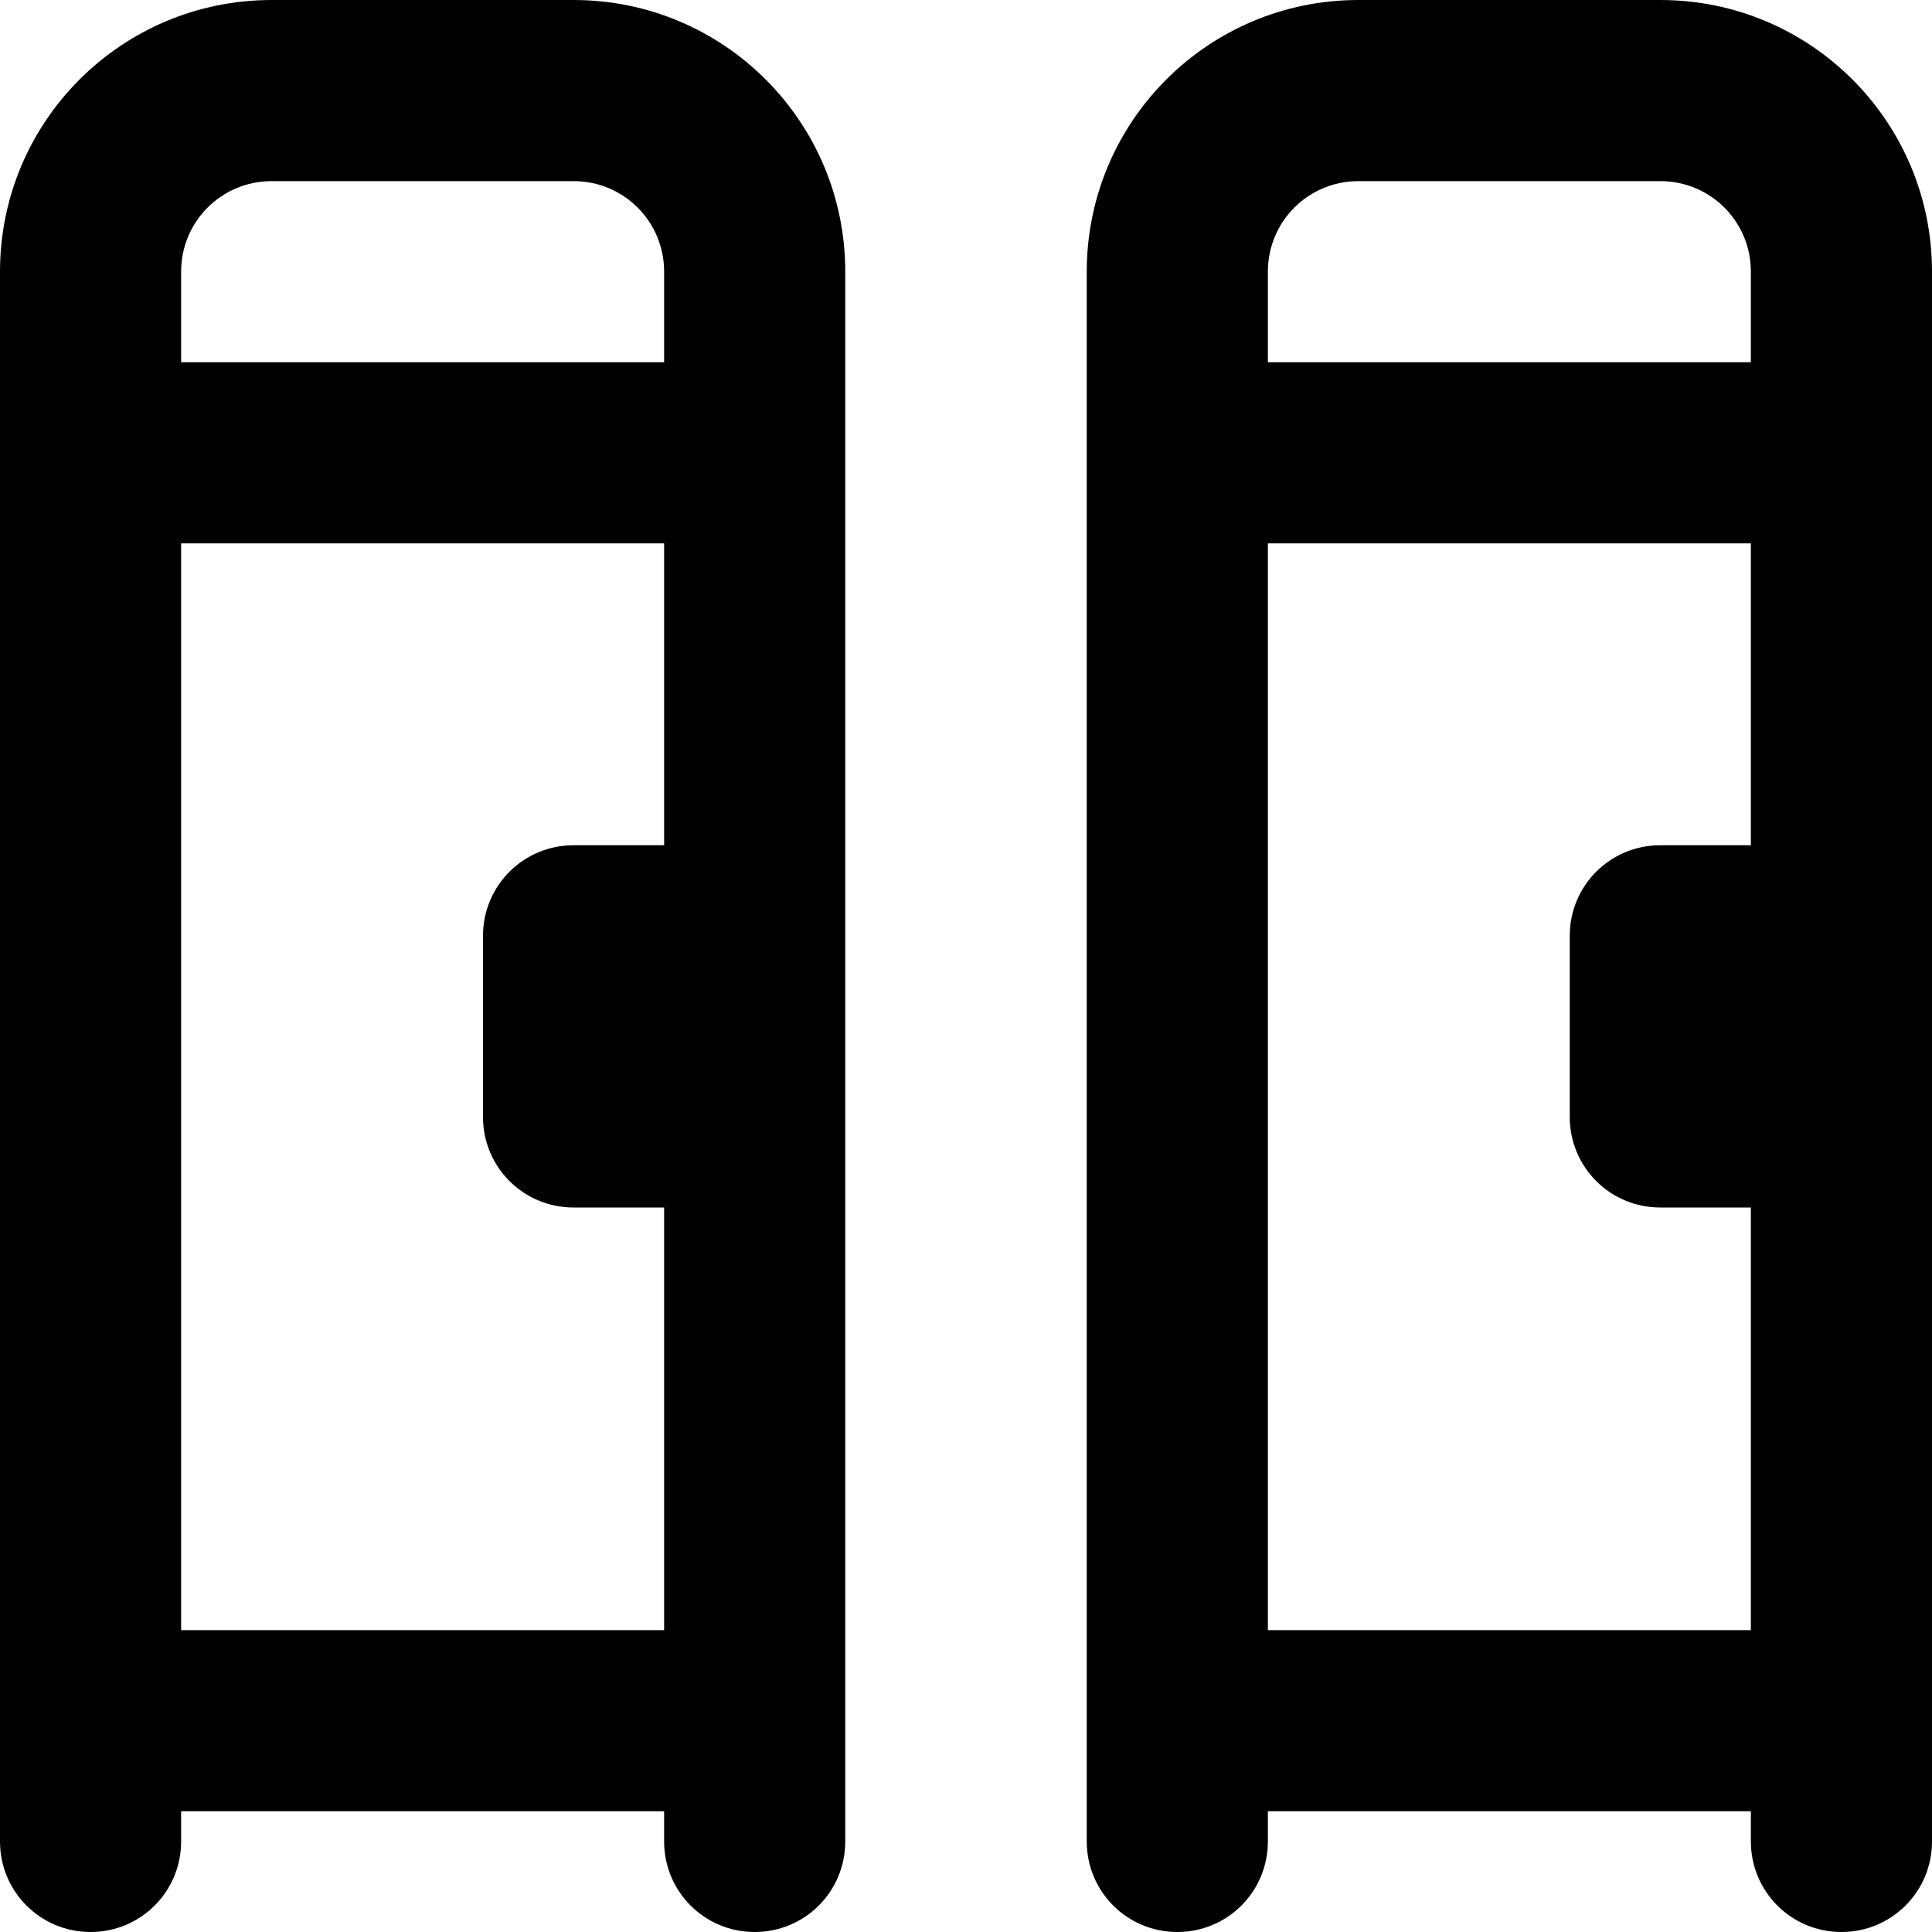 <svg xmlns="http://www.w3.org/2000/svg" viewBox="0 0 512 512"><!--! Font Awesome Pro 7.0.0 by @fontawesome - https://fontawesome.com License - https://fontawesome.com/license (Commercial License) Copyright 2025 Fonticons, Inc. --><path fill="currentColor" d="M72 48l80 0c13.3 0 24 10.7 24 24l0 24-128 0 0-24c0-13.3 10.7-24 24-24zM0 96L0 488c0 13.3 10.7 24 24 24s24-10.7 24-24l0-8 128 0 0 8c0 13.3 10.7 24 24 24s24-10.7 24-24l0-416c0-39.8-32.2-72-72-72L72 0C32.2 0 0 32.2 0 72L0 96zm176 48l0 80-24 0c-13.3 0-24 10.7-24 24l0 48c0 13.3 10.7 24 24 24l24 0 0 112-128 0 0-288 128 0zM360 48l80 0c13.3 0 24 10.7 24 24l0 24-128 0 0-24c0-13.3 10.7-24 24-24zM336 432l0-288 128 0 0 80-24 0c-13.3 0-24 10.7-24 24l0 48c0 13.3 10.7 24 24 24l24 0 0 112-128 0zm176 0l0-360c0-39.8-32.2-72-72-72L360 0c-39.8 0-72 32.2-72 72l0 416c0 13.3 10.7 24 24 24s24-10.7 24-24l0-8 128 0 0 8c0 13.3 10.7 24 24 24s24-10.7 24-24l0-56z"/></svg>